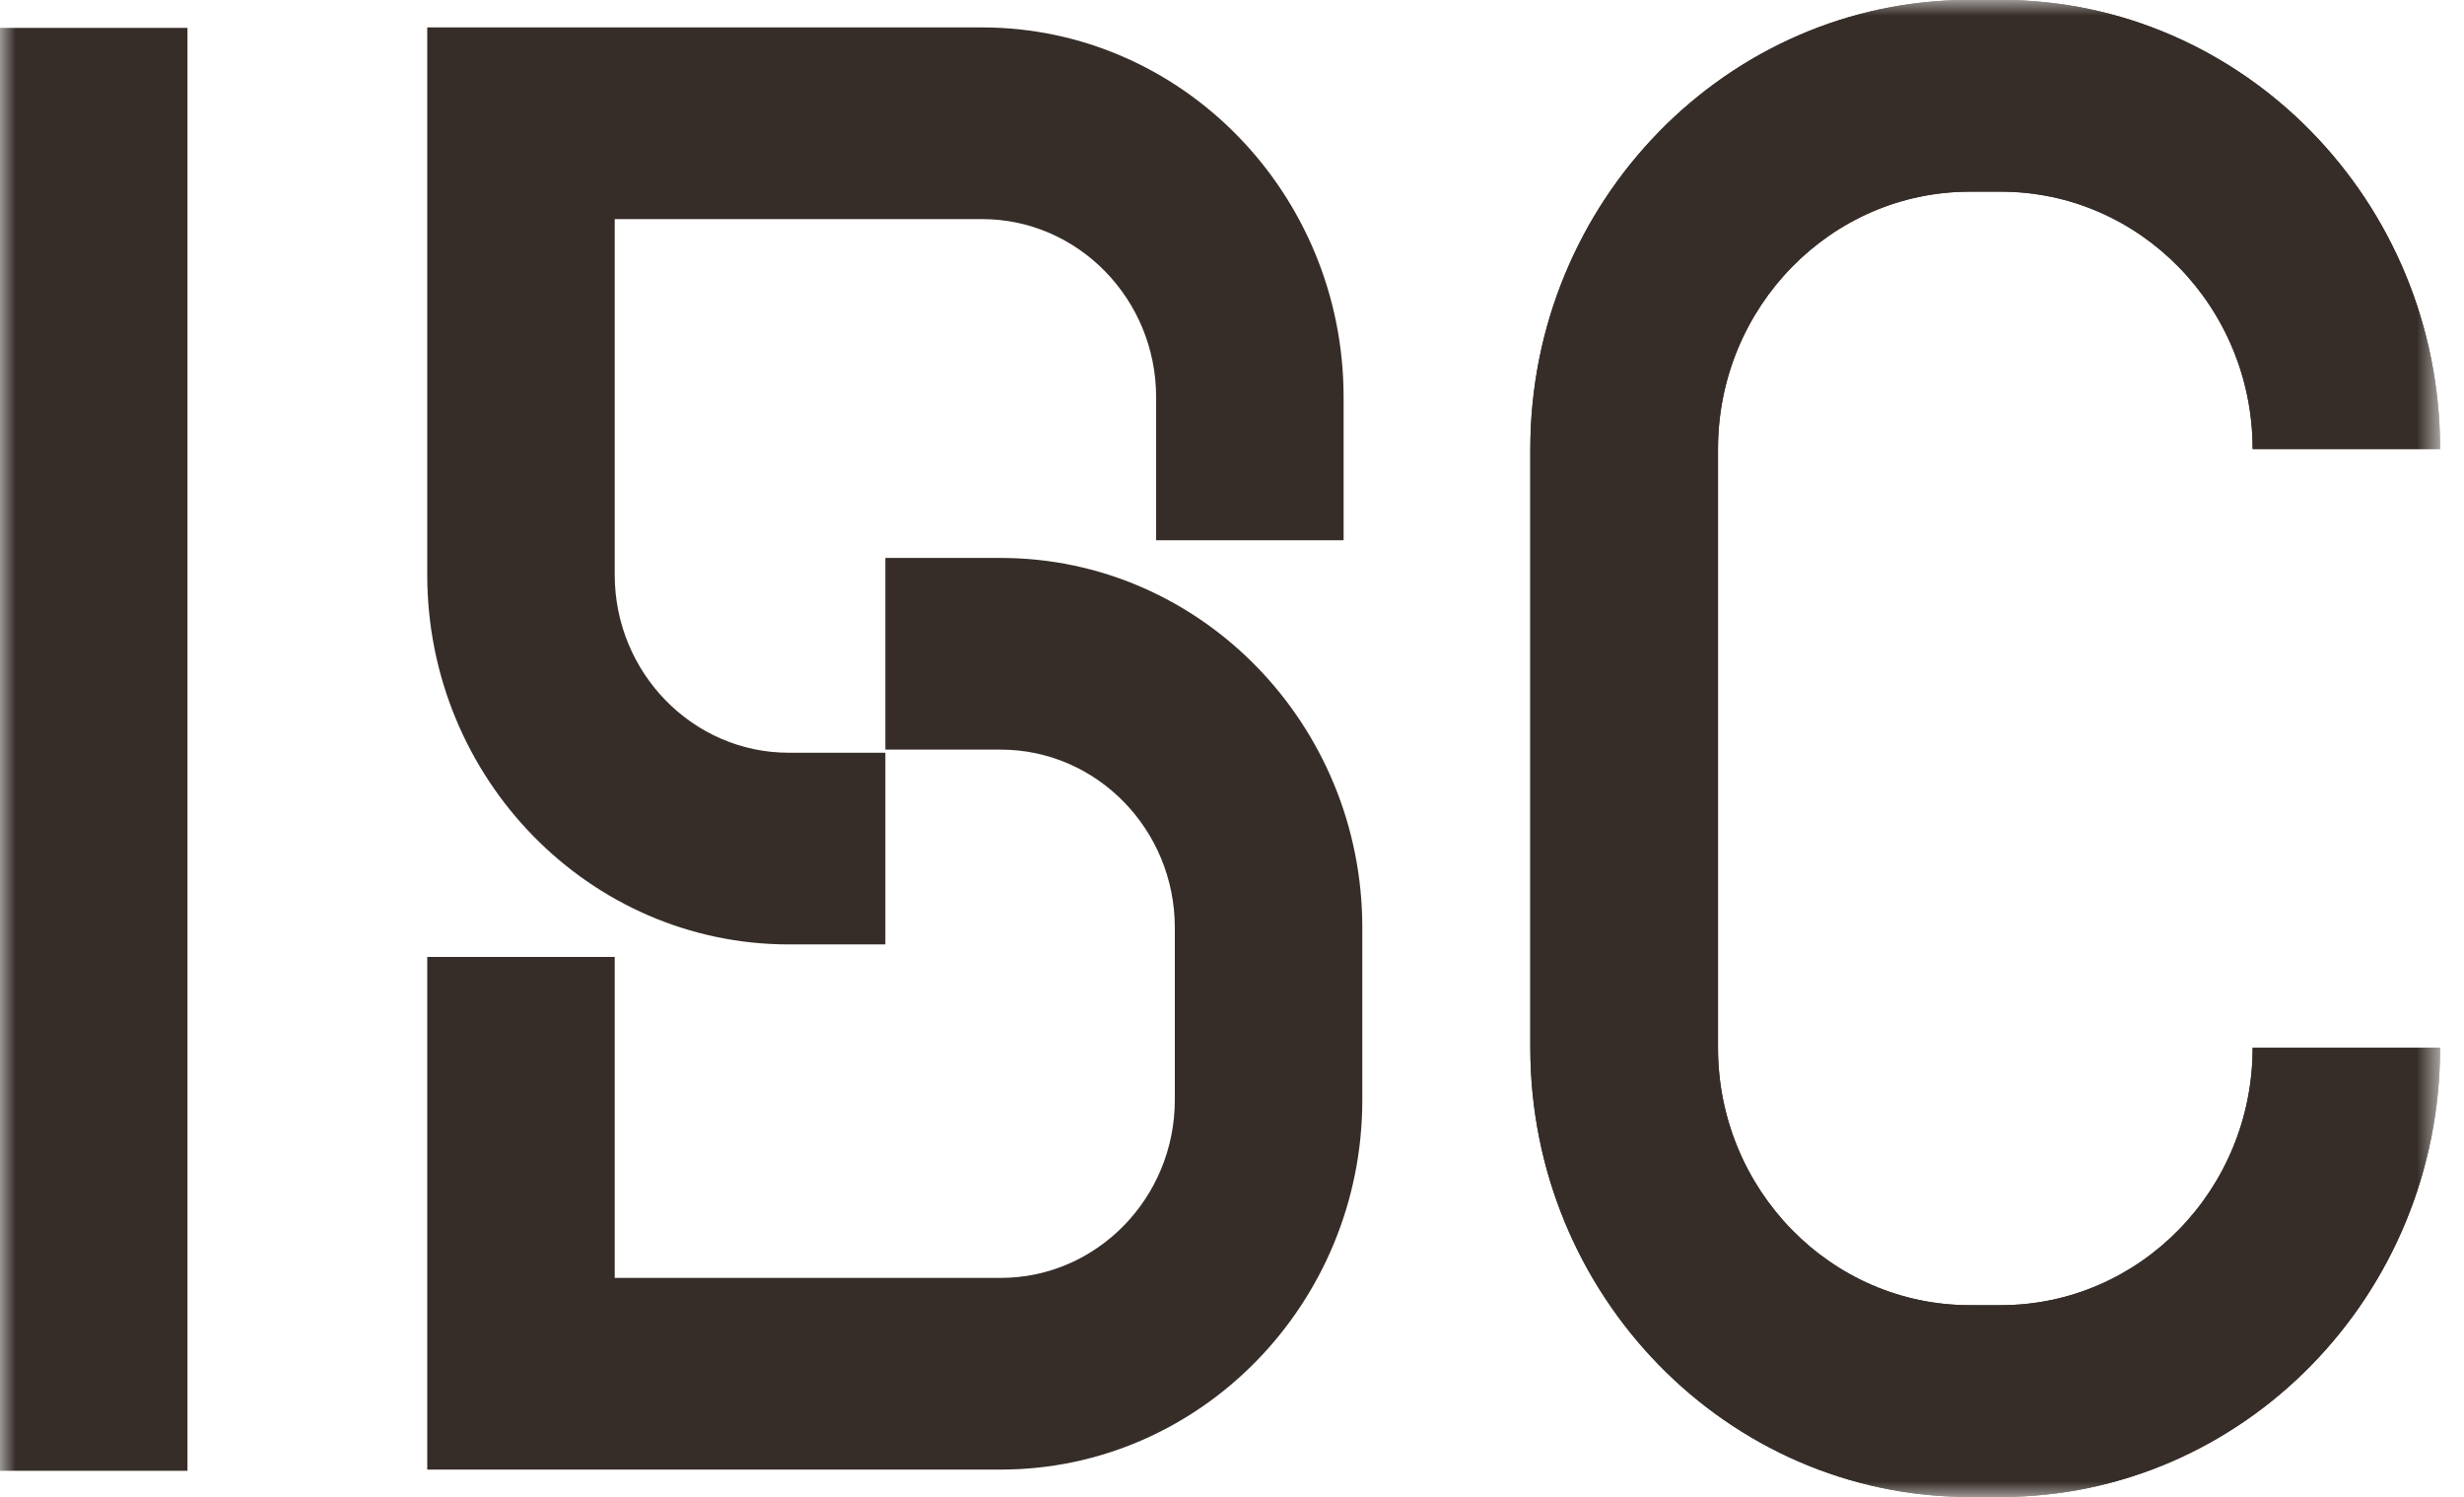 <svg width="79" height="48" viewBox="0 0 79 48" fill="none" xmlns="http://www.w3.org/2000/svg">
<g clip-path="url(#clip0_22169_495)">
<mask id="mask0_22169_495" style="mask-type:luminance" maskUnits="userSpaceOnUse" x="0" y="0" width="79" height="48">
<path d="M78.234 0H0V48H78.234V0Z" fill="white"/>
</mask>
<g mask="url(#mask0_22169_495)">
<path d="M6.011 0.894H0V47.16H6.011V0.894Z" fill="#362D28"/>
<path d="M28.386 30.282H25.291C18.898 30.282 13.698 24.965 13.698 18.428V0.879H31.485C37.878 0.879 43.078 6.196 43.078 12.734V17.323H37.067V12.734C37.067 9.587 34.562 7.025 31.485 7.025H19.709V18.428C19.709 21.574 22.214 24.136 25.291 24.136H28.386V30.282ZM43.678 35.266V29.744C43.678 23.207 38.478 17.89 32.085 17.89H28.386V24.036H32.085C35.162 24.036 37.667 26.598 37.667 29.744V35.266C37.667 38.413 35.162 40.975 32.085 40.975H19.709V30.684H13.698V47.121H32.085C38.478 47.121 43.678 41.803 43.678 35.266Z" fill="#362D28"/>
<path d="M64.149 48H63.149C55.384 48 49.065 41.538 49.065 33.597V14.398C49.065 6.458 55.384 -0.004 63.149 -0.004H64.149C71.914 -0.004 78.234 6.458 78.234 14.398H72.223C72.223 9.849 68.602 6.146 64.153 6.146H63.153C58.703 6.146 55.082 9.849 55.082 14.398V33.597C55.082 38.147 58.703 41.85 63.153 41.85H64.153C68.602 41.85 72.223 38.147 72.223 33.597H78.234C78.234 41.538 71.914 48 64.149 48Z" fill="#362D28"/>
<path d="M64.149 48H63.149C55.384 48 49.065 41.538 49.065 33.597V14.398C49.065 6.458 55.384 -0.004 63.149 -0.004H64.149C71.914 -0.004 78.234 6.458 78.234 14.398H72.223C72.223 9.849 68.602 6.146 64.153 6.146H63.153C58.703 6.146 55.082 9.849 55.082 14.398V33.597C55.082 38.147 58.703 41.85 63.153 41.85H64.153C68.602 41.85 72.223 38.147 72.223 33.597H78.234C78.234 41.538 71.914 48 64.149 48Z" fill="#362D28"/>
</g>
</g>
<defs>
<clipPath id="clip0_22169_495">
<rect width="79" height="48" fill="white"/>
</clipPath>
</defs>
</svg>
